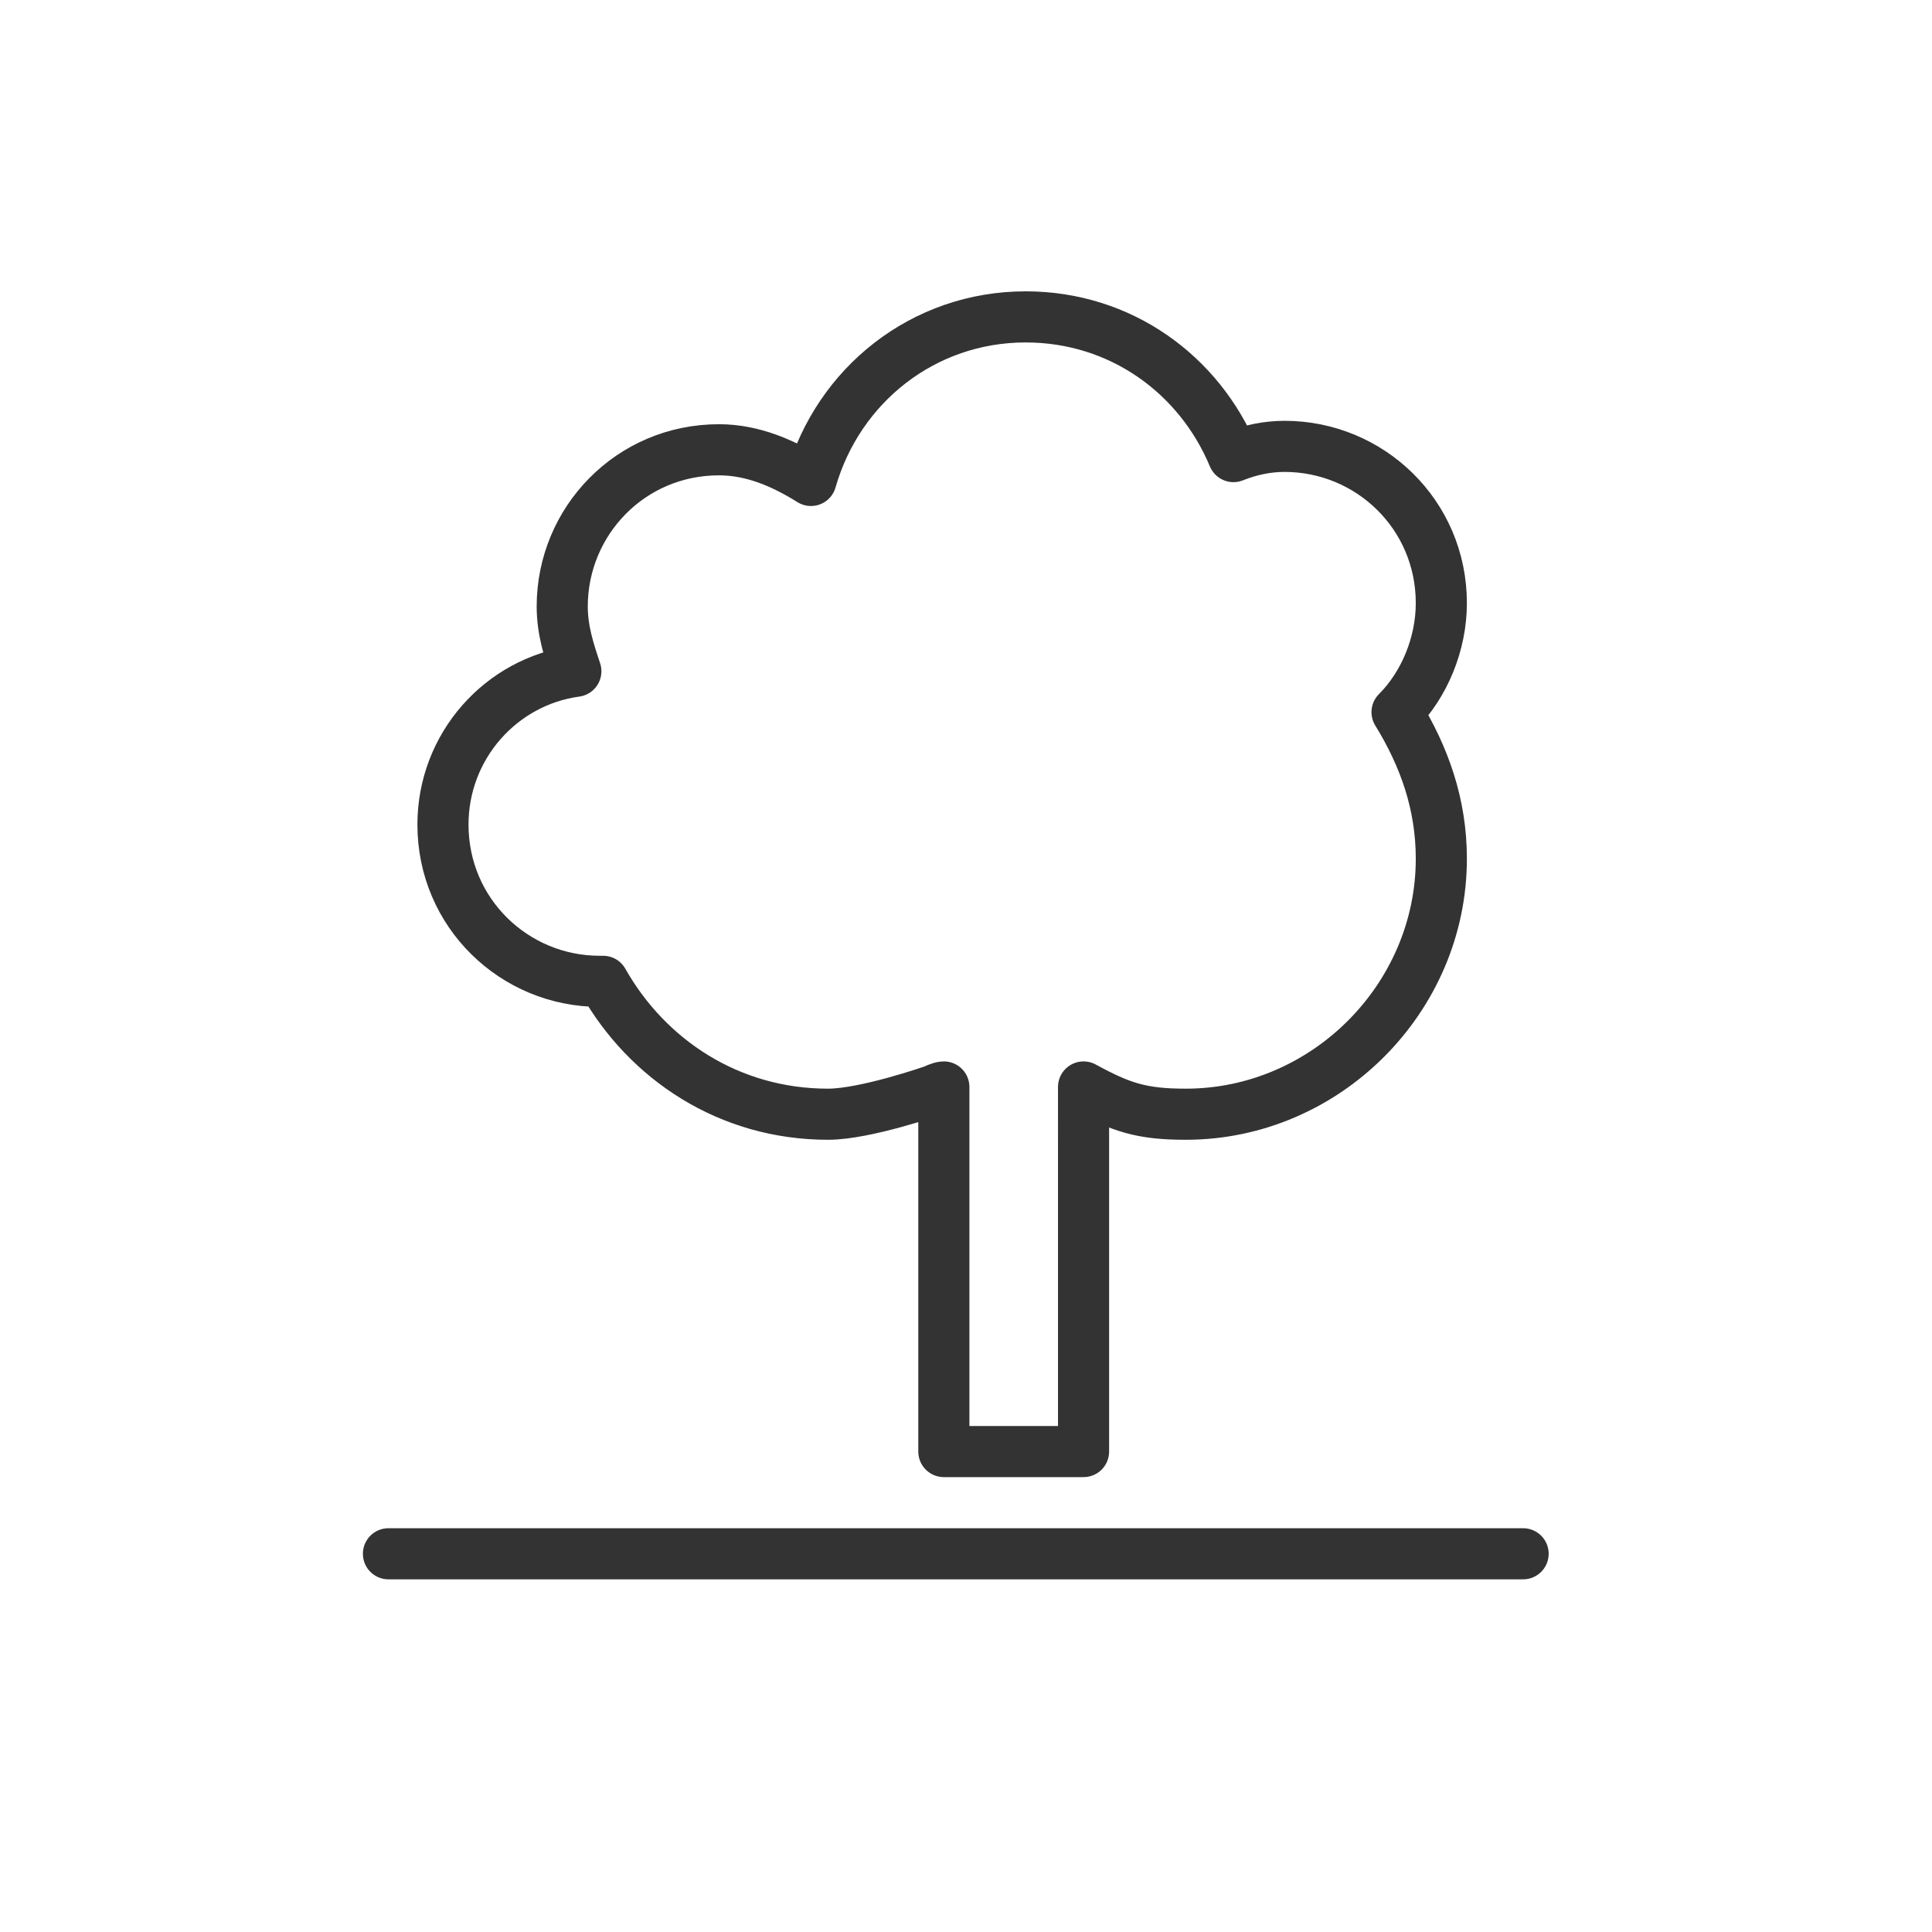 <?xml version="1.0" encoding="utf-8"?>
<!-- Generator: Adobe Illustrator 27.8.0, SVG Export Plug-In . SVG Version: 6.00 Build 0)  -->
<svg version="1.1" id="Ebene_1" xmlns="http://www.w3.org/2000/svg" xmlns:xlink="http://www.w3.org/1999/xlink" x="0px" y="0px"
	 viewBox="0 0 56.7 56.7" style="enable-background:new 0 0 56.7 56.7;" xml:space="preserve">
<style type="text/css">
	.Grün_x0020_bogenförmig{fill:url(#SVGID_1_);stroke:#FFFFFF;stroke-width:0.25;stroke-miterlimit:1;}
	.st0{fill:none;stroke:#333333;stroke-width:1.5;stroke-linecap:round;stroke-linejoin:round;stroke-miterlimit:1;}
</style>
<linearGradient id="SVGID_1_" gradientUnits="userSpaceOnUse" x1="0" y1="56.69" x2="0.707" y2="55.983">
	<stop  offset="0" style="stop-color:#259E2E"/>
	<stop  offset="0.983" style="stop-color:#1C381D"/>
</linearGradient>
<path class="st0" d="M31.8,31.9c1.1,0.6,1.7,0.8,3,0.8c4.1,0,7.5-3.4,7.5-7.5c0-1.6-0.5-3-1.3-4.3c0.8-0.8,1.3-2,1.3-3.2
	c0-2.6-2.1-4.6-4.6-4.6c-0.5,0-1,0.1-1.5,0.3c-1-2.4-3.3-4.1-6.1-4.1c-3,0-5.5,2-6.3,4.8c-0.8-0.5-1.7-0.9-2.7-0.9
	c-2.6,0-4.6,2.1-4.6,4.6c0,0.7,0.2,1.3,0.4,1.9C14.7,20,13,21.9,13,24.2c0,2.6,2.1,4.6,4.6,4.6c0,0,0,0,0.1,0
	c1.3,2.3,3.7,3.9,6.6,3.9c1.1,0,3.1-0.7,3.1-0.7s0.2-0.1,0.3-0.1l0,10.7h4.1V31.9z"/>
<line class="st0" x1="11.4" y1="45.6" x2="44.7" y2="45.6"/>
</svg>
